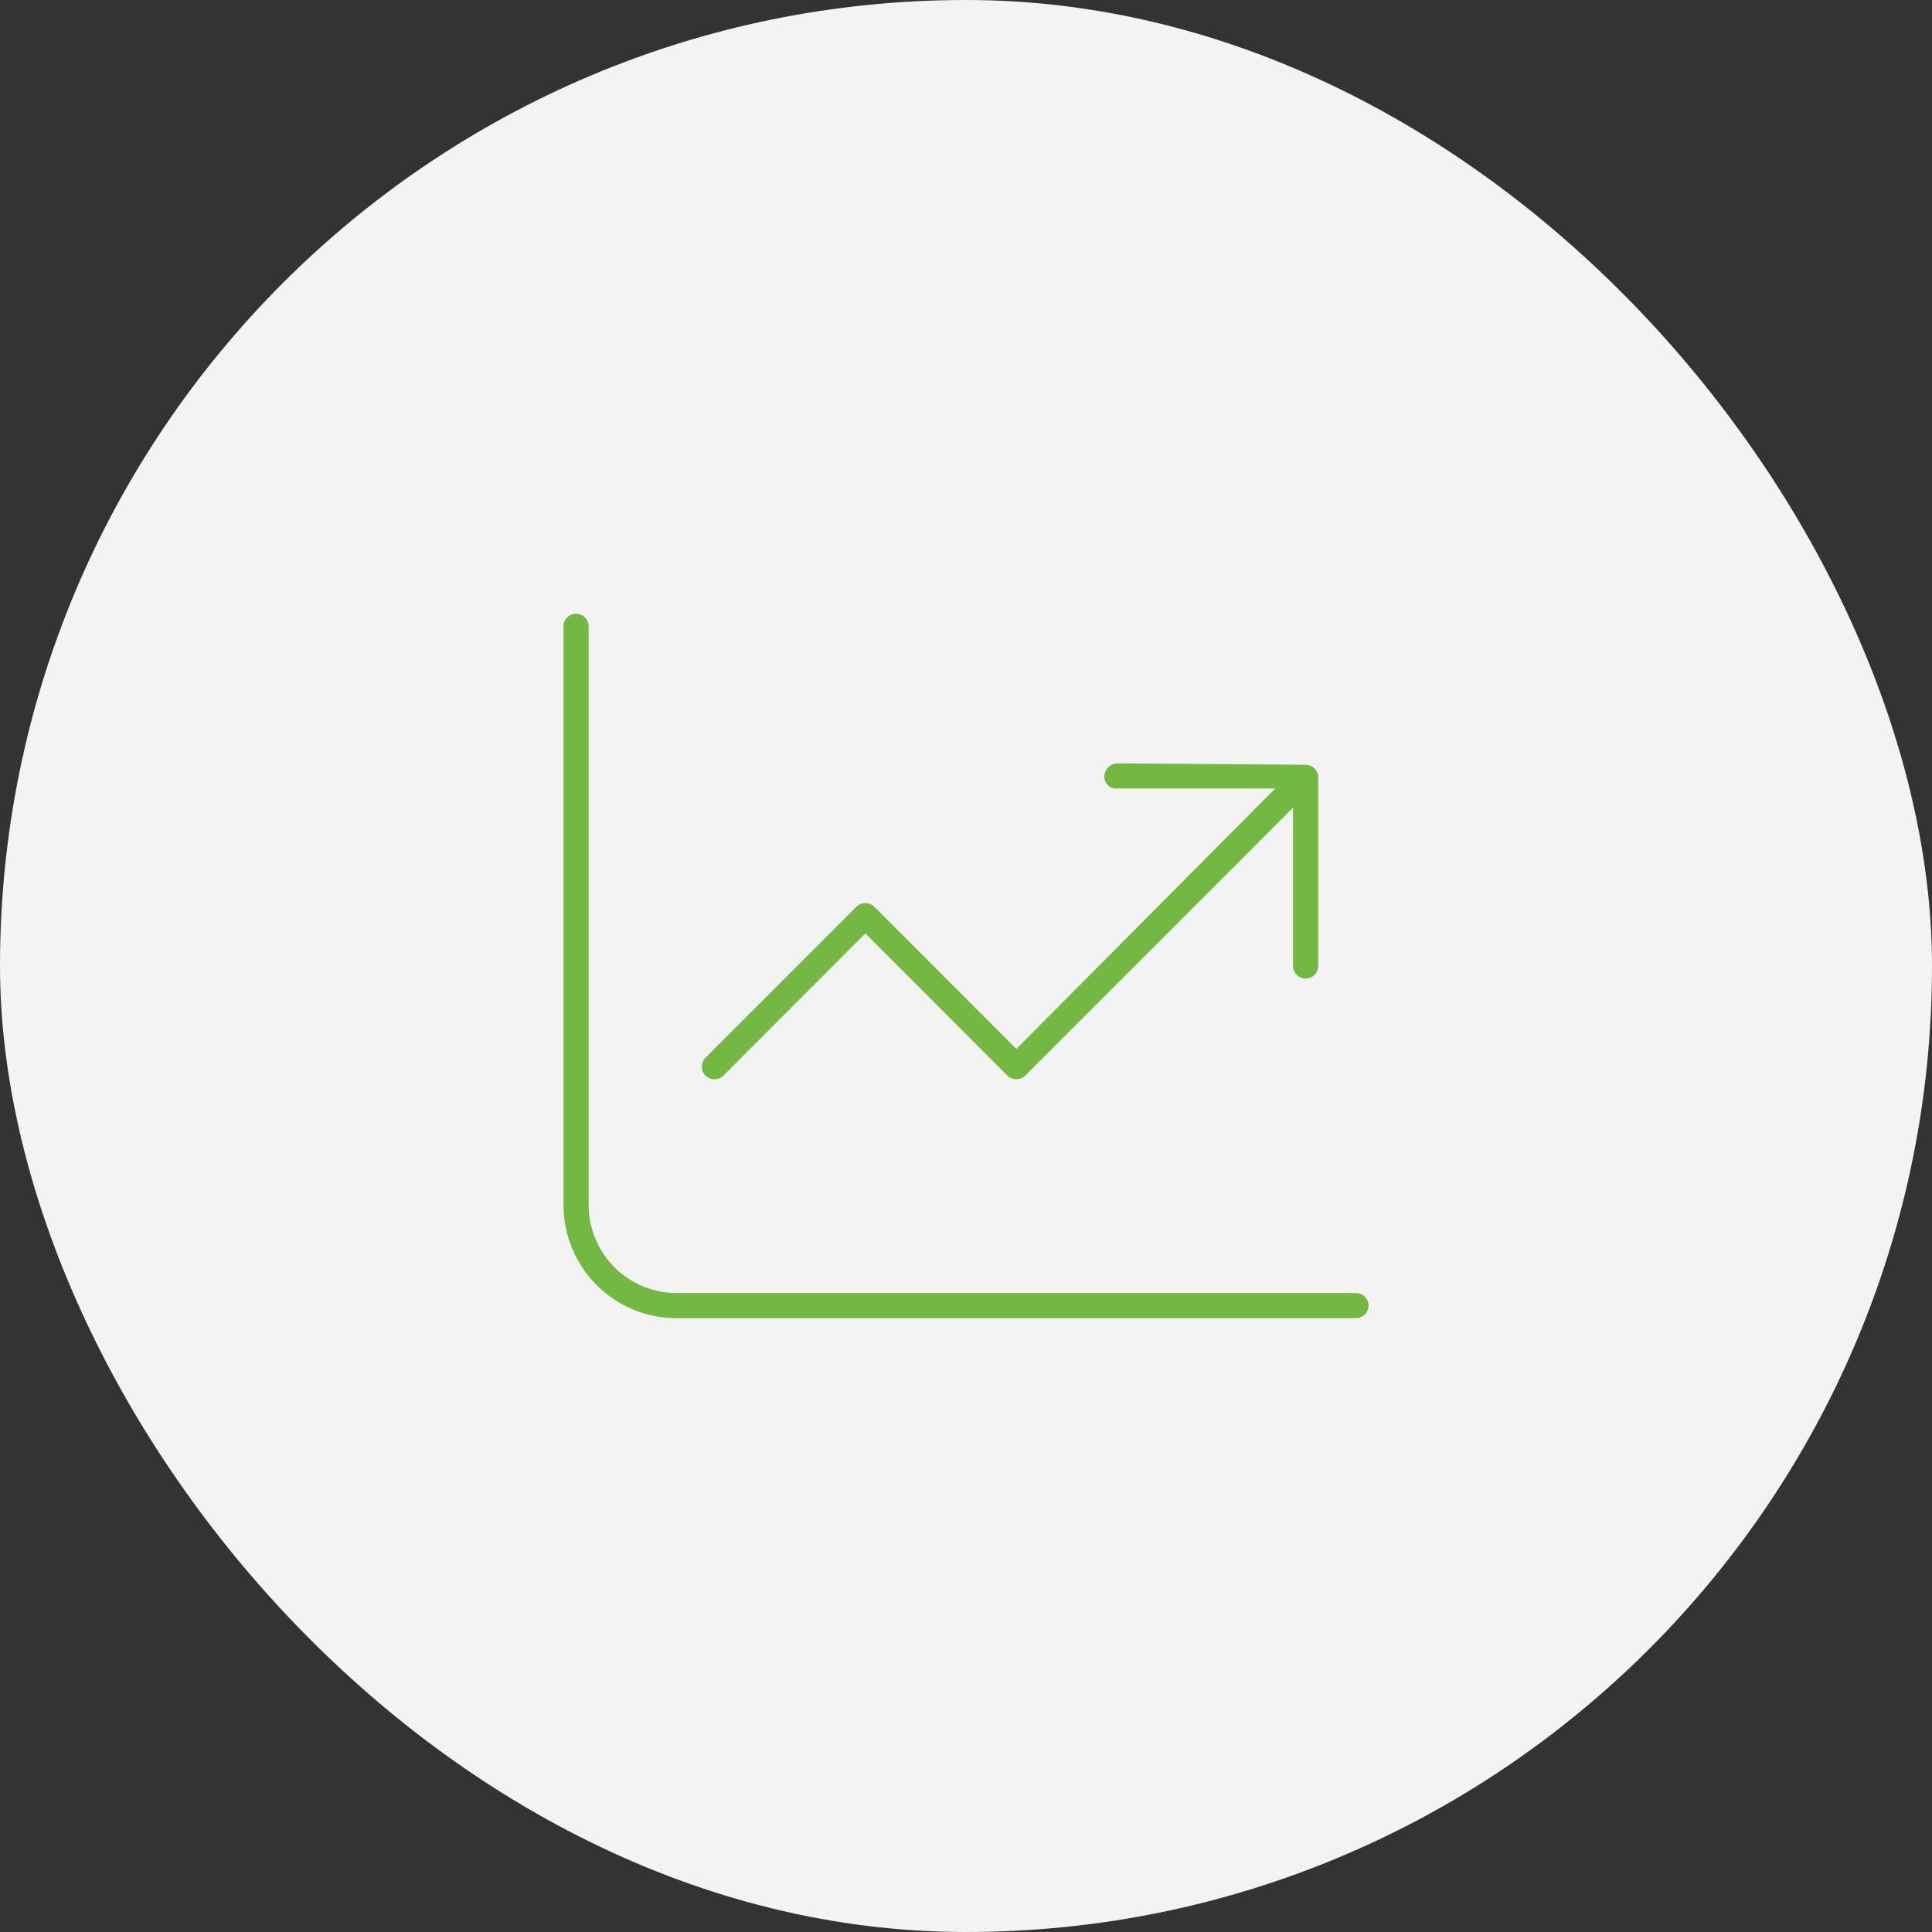 <?xml version="1.0" encoding="UTF-8"?>
<svg xmlns="http://www.w3.org/2000/svg" width="120" height="120" viewBox="0 0 120 120">
  <rect x="0" y="0" width="120" height="120" fill="#333333" stroke="none"/>
  <g transform="translate(4740 3297)">
    <rect width="120" height="120" rx="60" transform="translate(-4740 -3297)" fill="#f3f3f3"></rect>
    <path d="M-23.437-3.906a5.47,5.47,0,0,0,5.469,5.469H24.219a.781.781,0,0,1,0,1.563H-17.969A7.029,7.029,0,0,1-25-3.906V-39.844a.781.781,0,0,1,.781-.781.781.781,0,0,1,.781.781V-3.906ZM21.094-31.25a.784.784,0,0,1,.781.781V-18.75a.784.784,0,0,1-.781.781.784.784,0,0,1-.781-.781v-9.834L3.682-11.943a.8.8,0,0,1-1.113,0L-6.25-20.771l-8.818,8.828a.791.791,0,0,1-1.109,0,.792.792,0,0,1,0-1.113l9.371-9.375a.8.8,0,0,1,1.113,0L3.125-13.6,19.209-29.775H9.375a.732.732,0,0,1-.781-.781.847.847,0,0,1,.781-.781Z" transform="translate(-4680 -3218.25)" fill="#73b843"></path>
  </g>
</svg>
